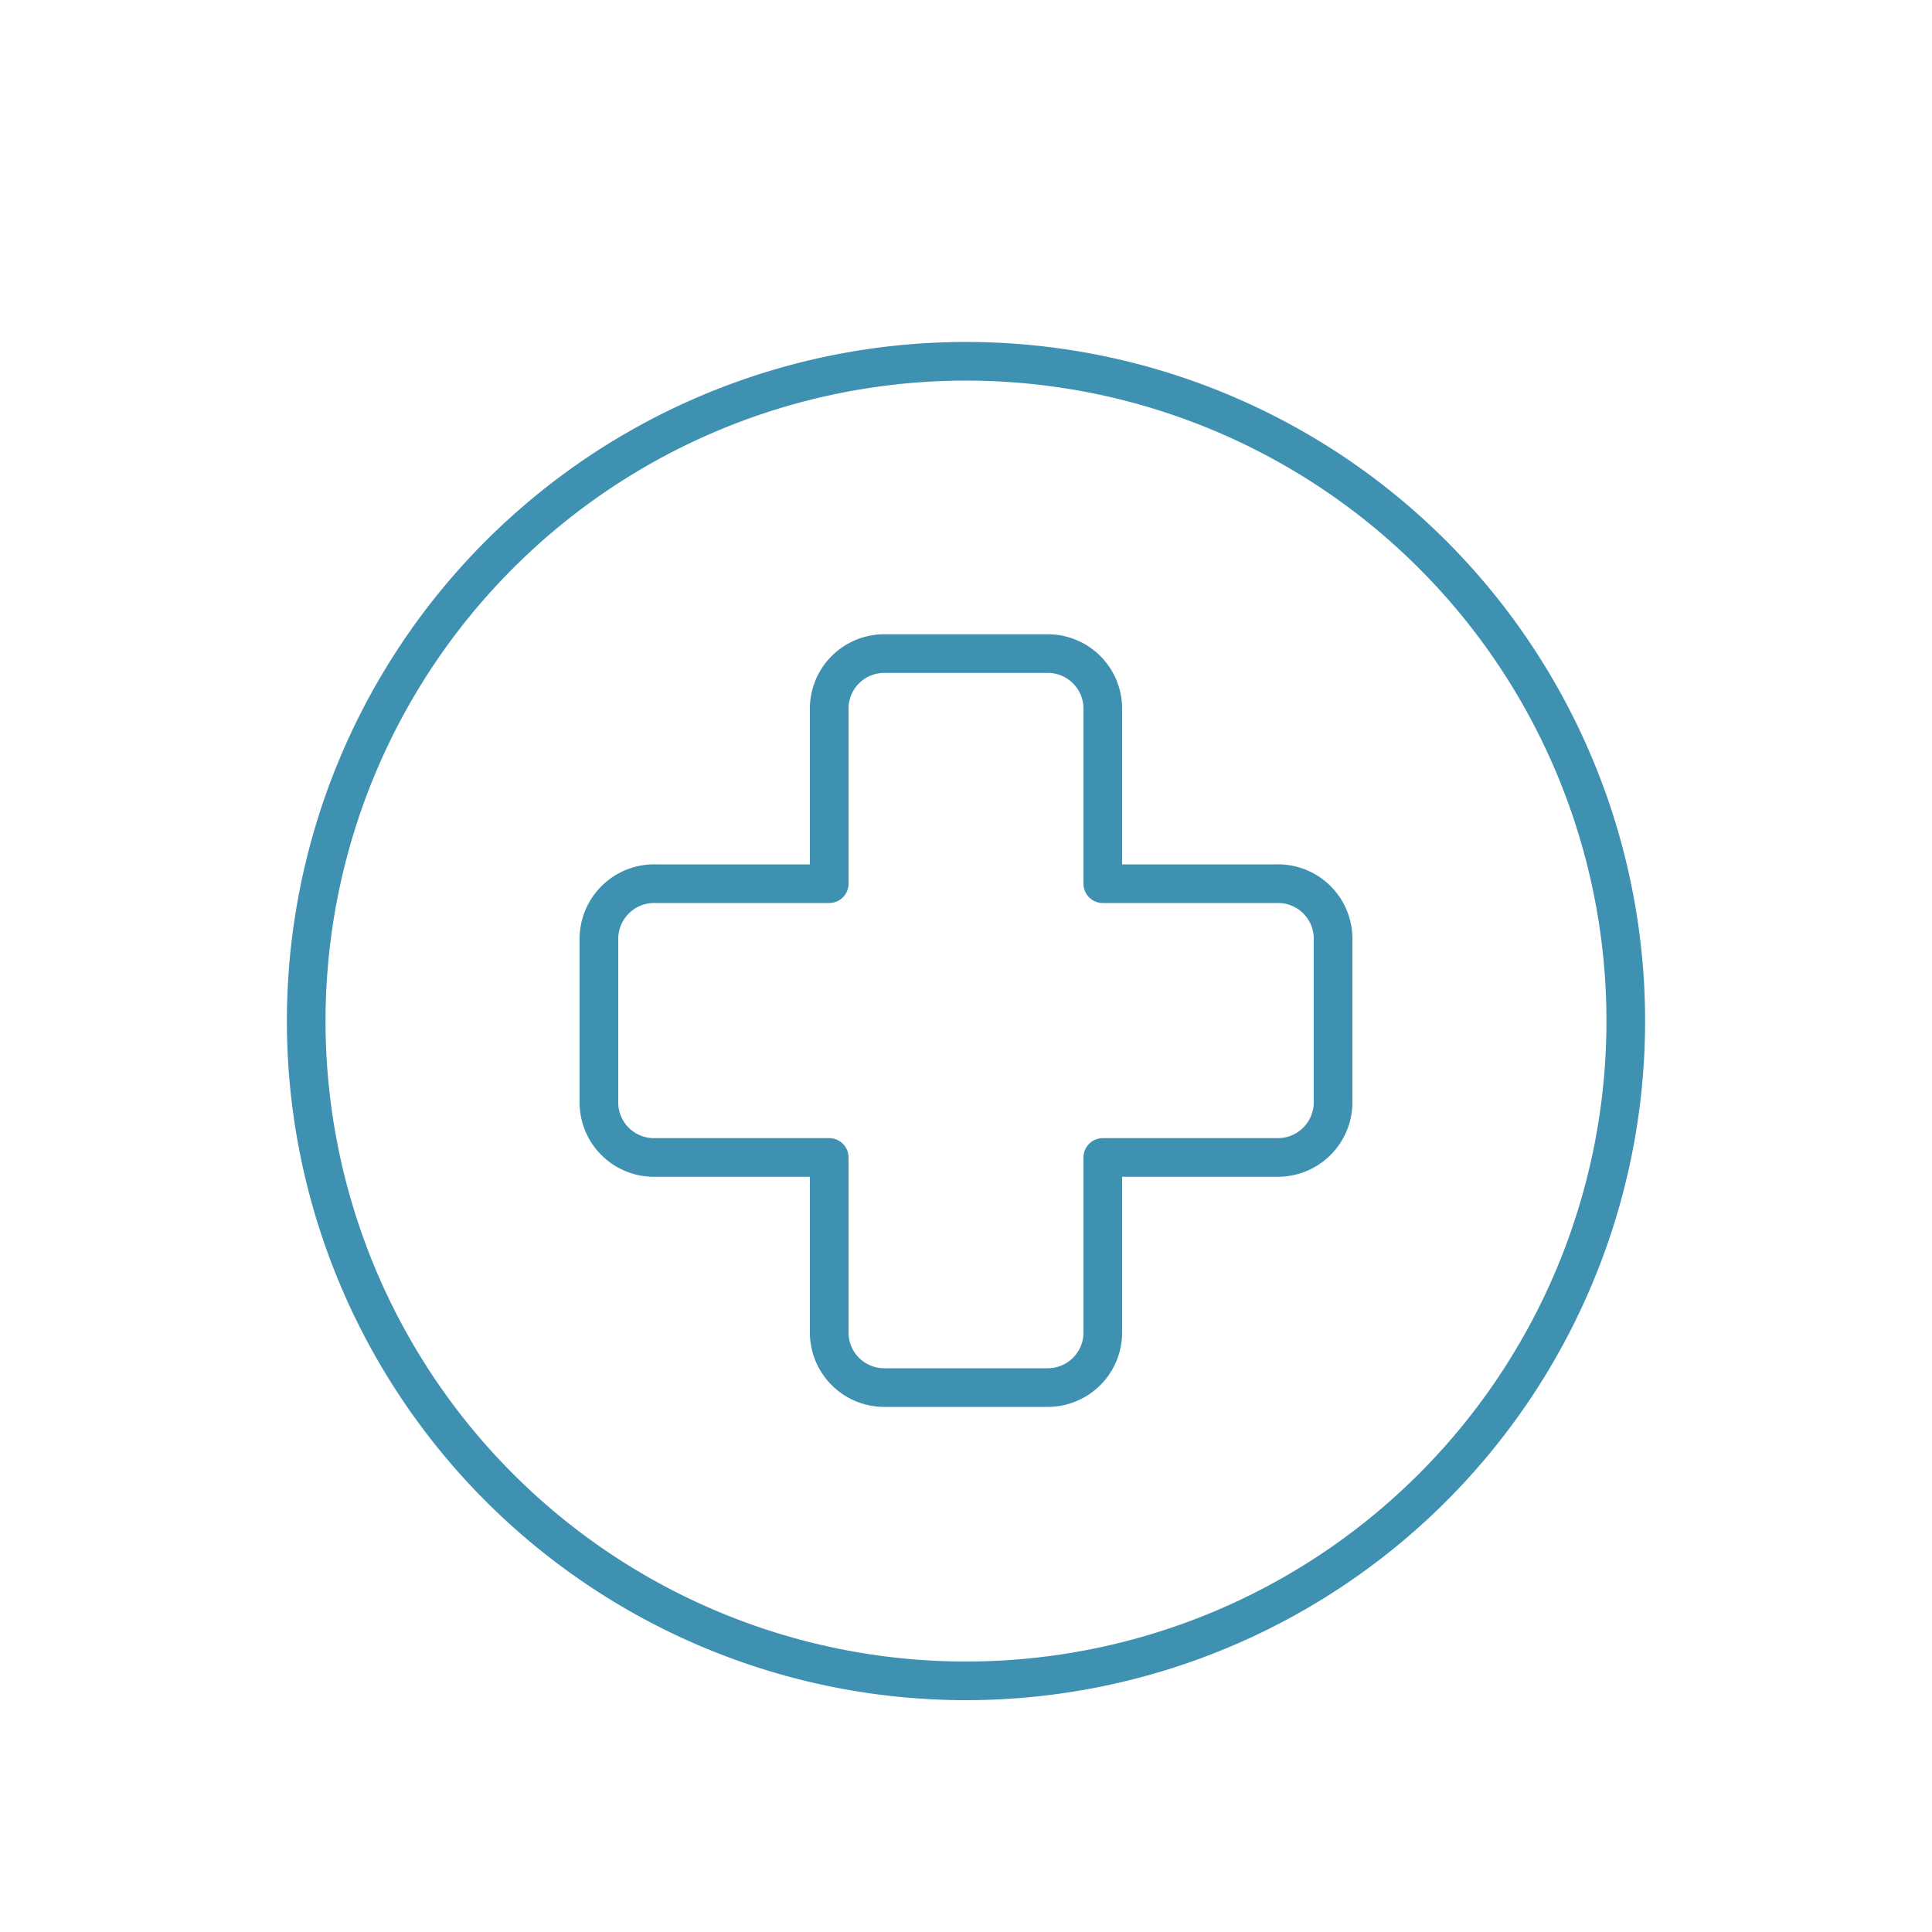 <svg id="Layer_1" data-name="Layer 1" xmlns="http://www.w3.org/2000/svg" viewBox="0 0 100 100"><defs><style>.cls-1{fill:none;stroke:#3e91b1;stroke-linecap:round;stroke-linejoin:round;stroke-width:2px;}</style></defs><title>usefulicon</title><path class="cls-1" d="M50,87A34.15,34.15,0,1,0,15.85,52.82,34.15,34.15,0,0,0,50,87Z"/><path class="cls-1" d="M69,57V48.65a2.85,2.85,0,0,0-2.92-2.91h-9v-9a2.85,2.85,0,0,0-2.91-2.91H45.83a2.85,2.85,0,0,0-2.91,2.91v9h-9A2.86,2.86,0,0,0,31,48.65V57a2.85,2.85,0,0,0,2.92,2.91h9v9a2.85,2.85,0,0,0,2.91,2.91h8.34a2.85,2.85,0,0,0,2.91-2.91v-9h9A2.86,2.86,0,0,0,69,57Z"/></svg>
